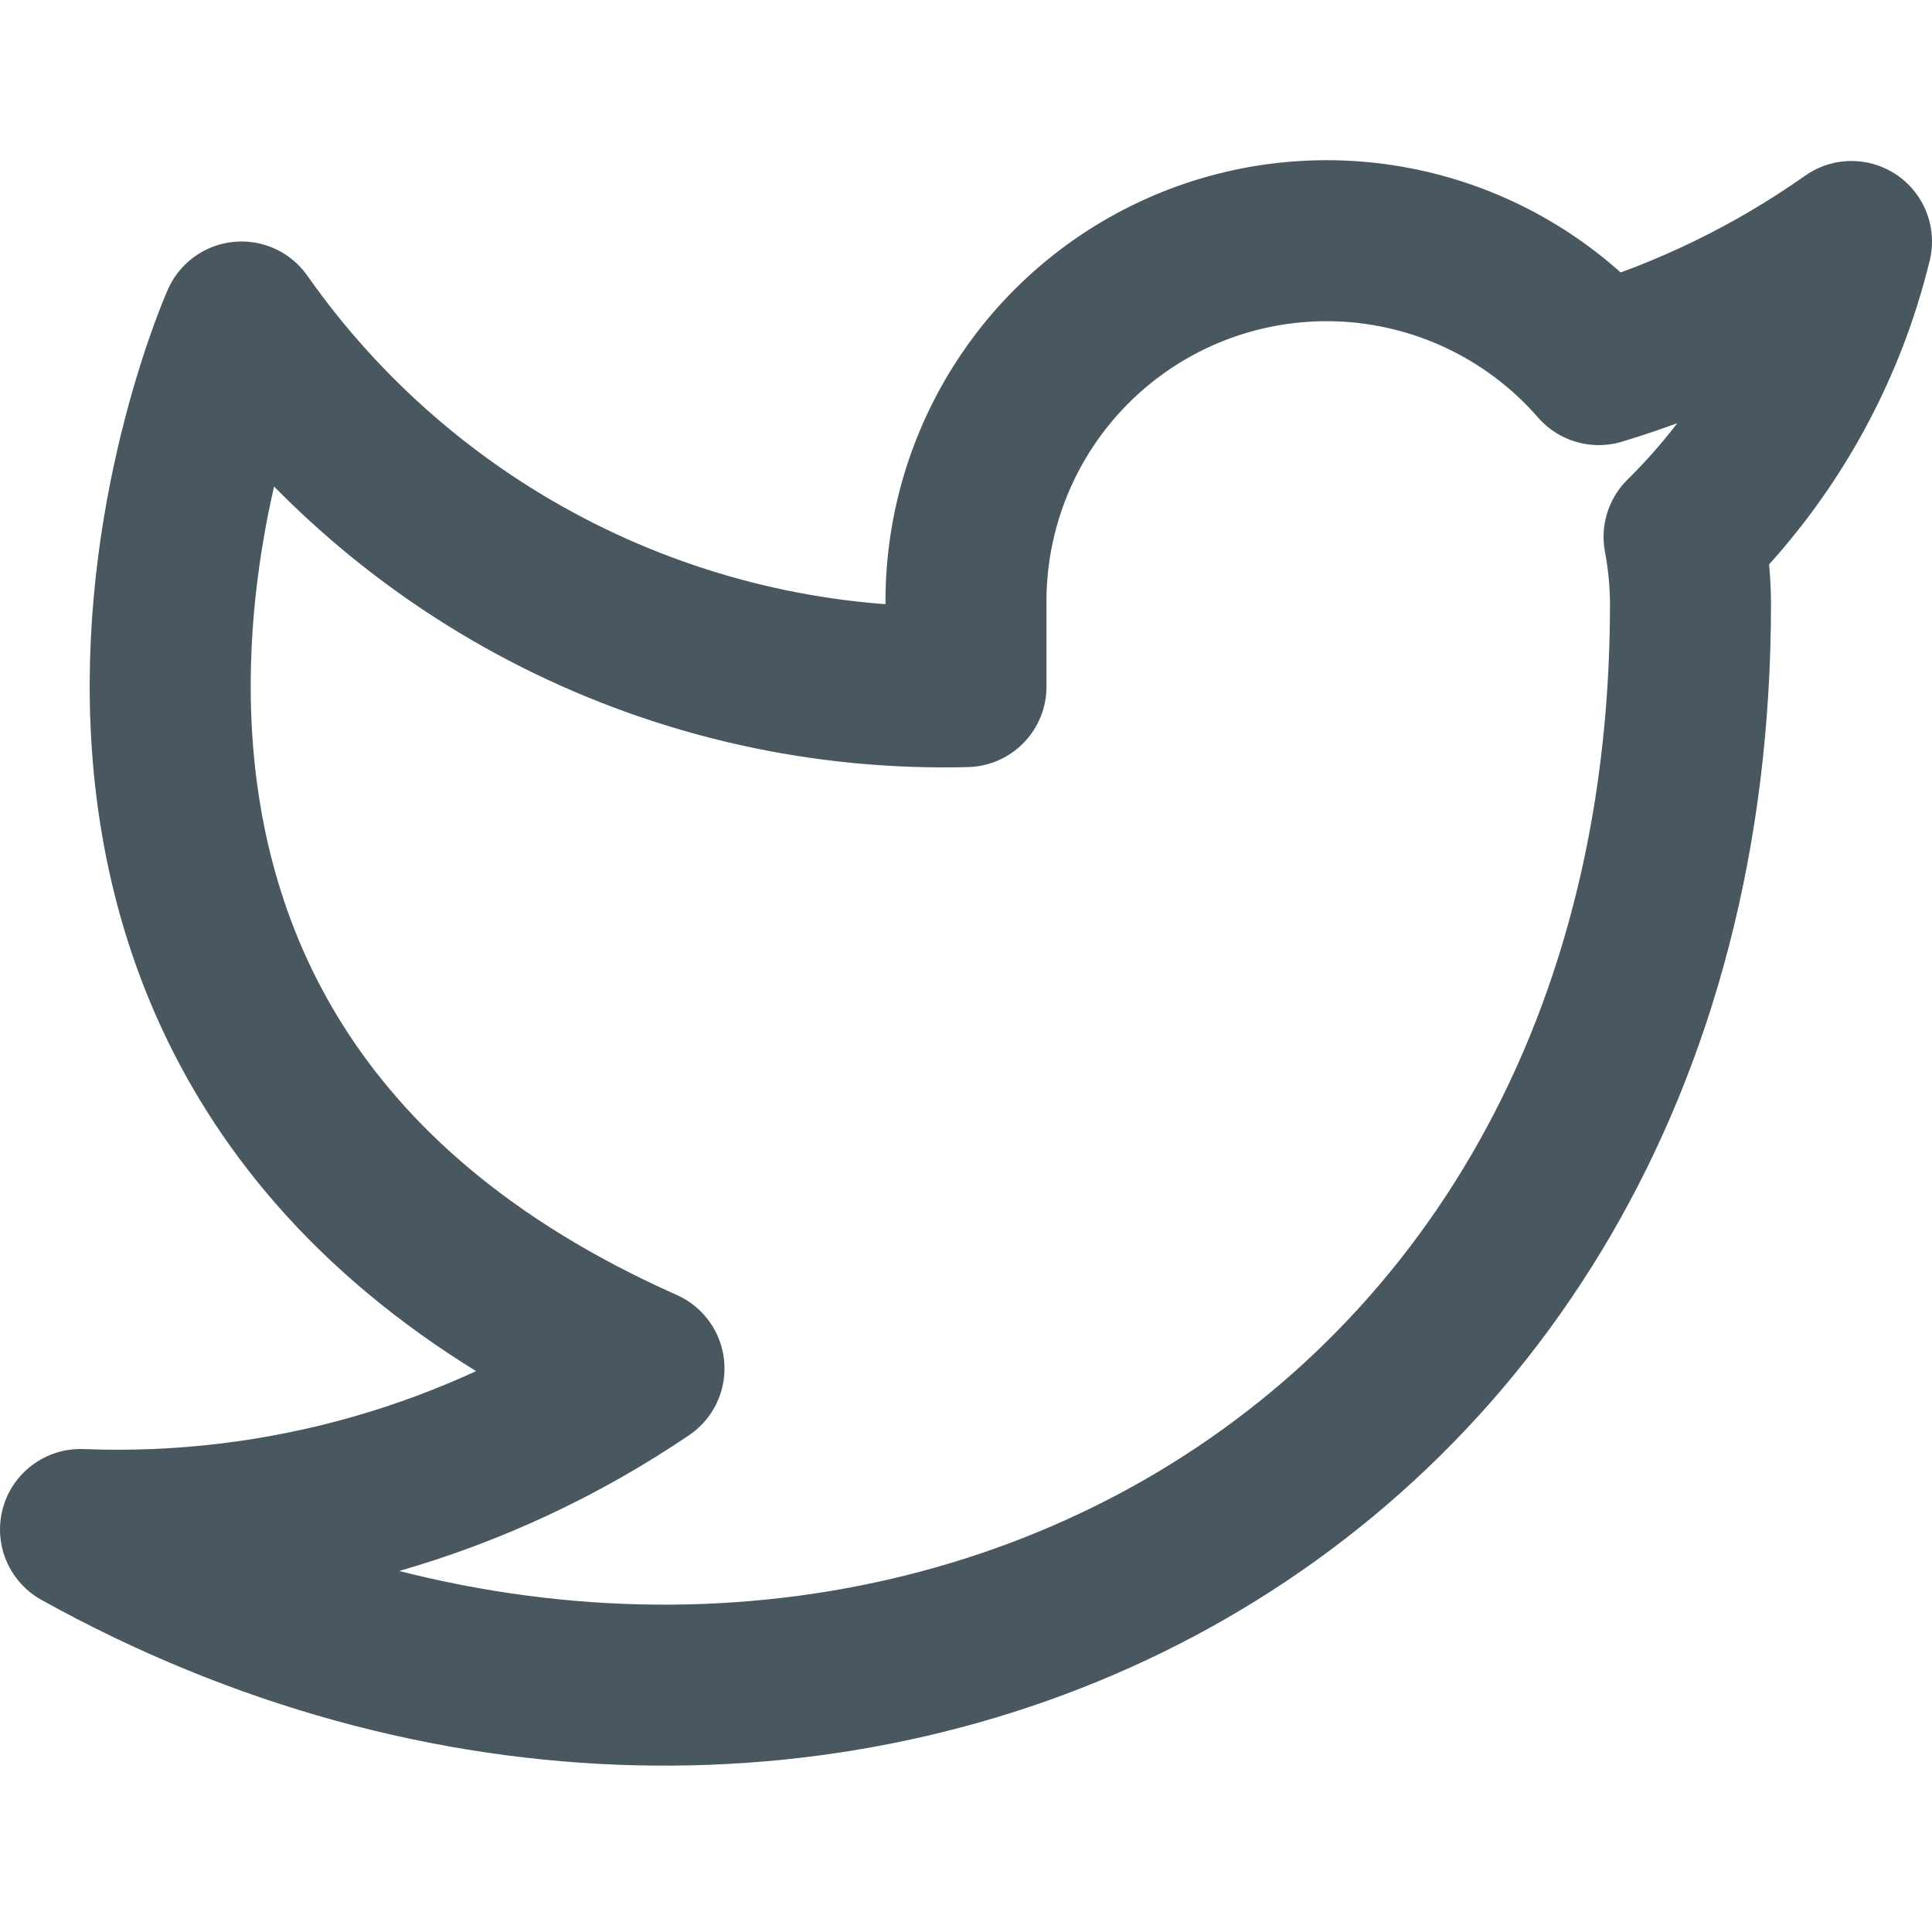 <svg width="18" height="18" viewBox="0 0 18 18" fill="none" xmlns="http://www.w3.org/2000/svg">
<path d="M17.25 2.25C16.532 2.756 15.737 3.144 14.895 3.397C14.443 2.878 13.843 2.51 13.175 2.343C12.508 2.176 11.805 2.218 11.162 2.463C10.518 2.709 9.966 3.146 9.58 3.715C9.193 4.285 8.991 4.959 9 5.647V6.397C7.682 6.431 6.376 6.139 5.198 5.546C4.021 4.954 3.008 4.079 2.25 3C2.25 3 -0.75 9.75 6 12.75C4.455 13.798 2.615 14.324 0.75 14.25C7.5 18 15.75 14.25 15.75 5.625C15.749 5.416 15.729 5.207 15.69 5.002C16.456 4.247 16.996 3.294 17.25 2.25Z" stroke="#495761" stroke-width="1.5" stroke-linecap="round" stroke-linejoin="round"/>
</svg>
